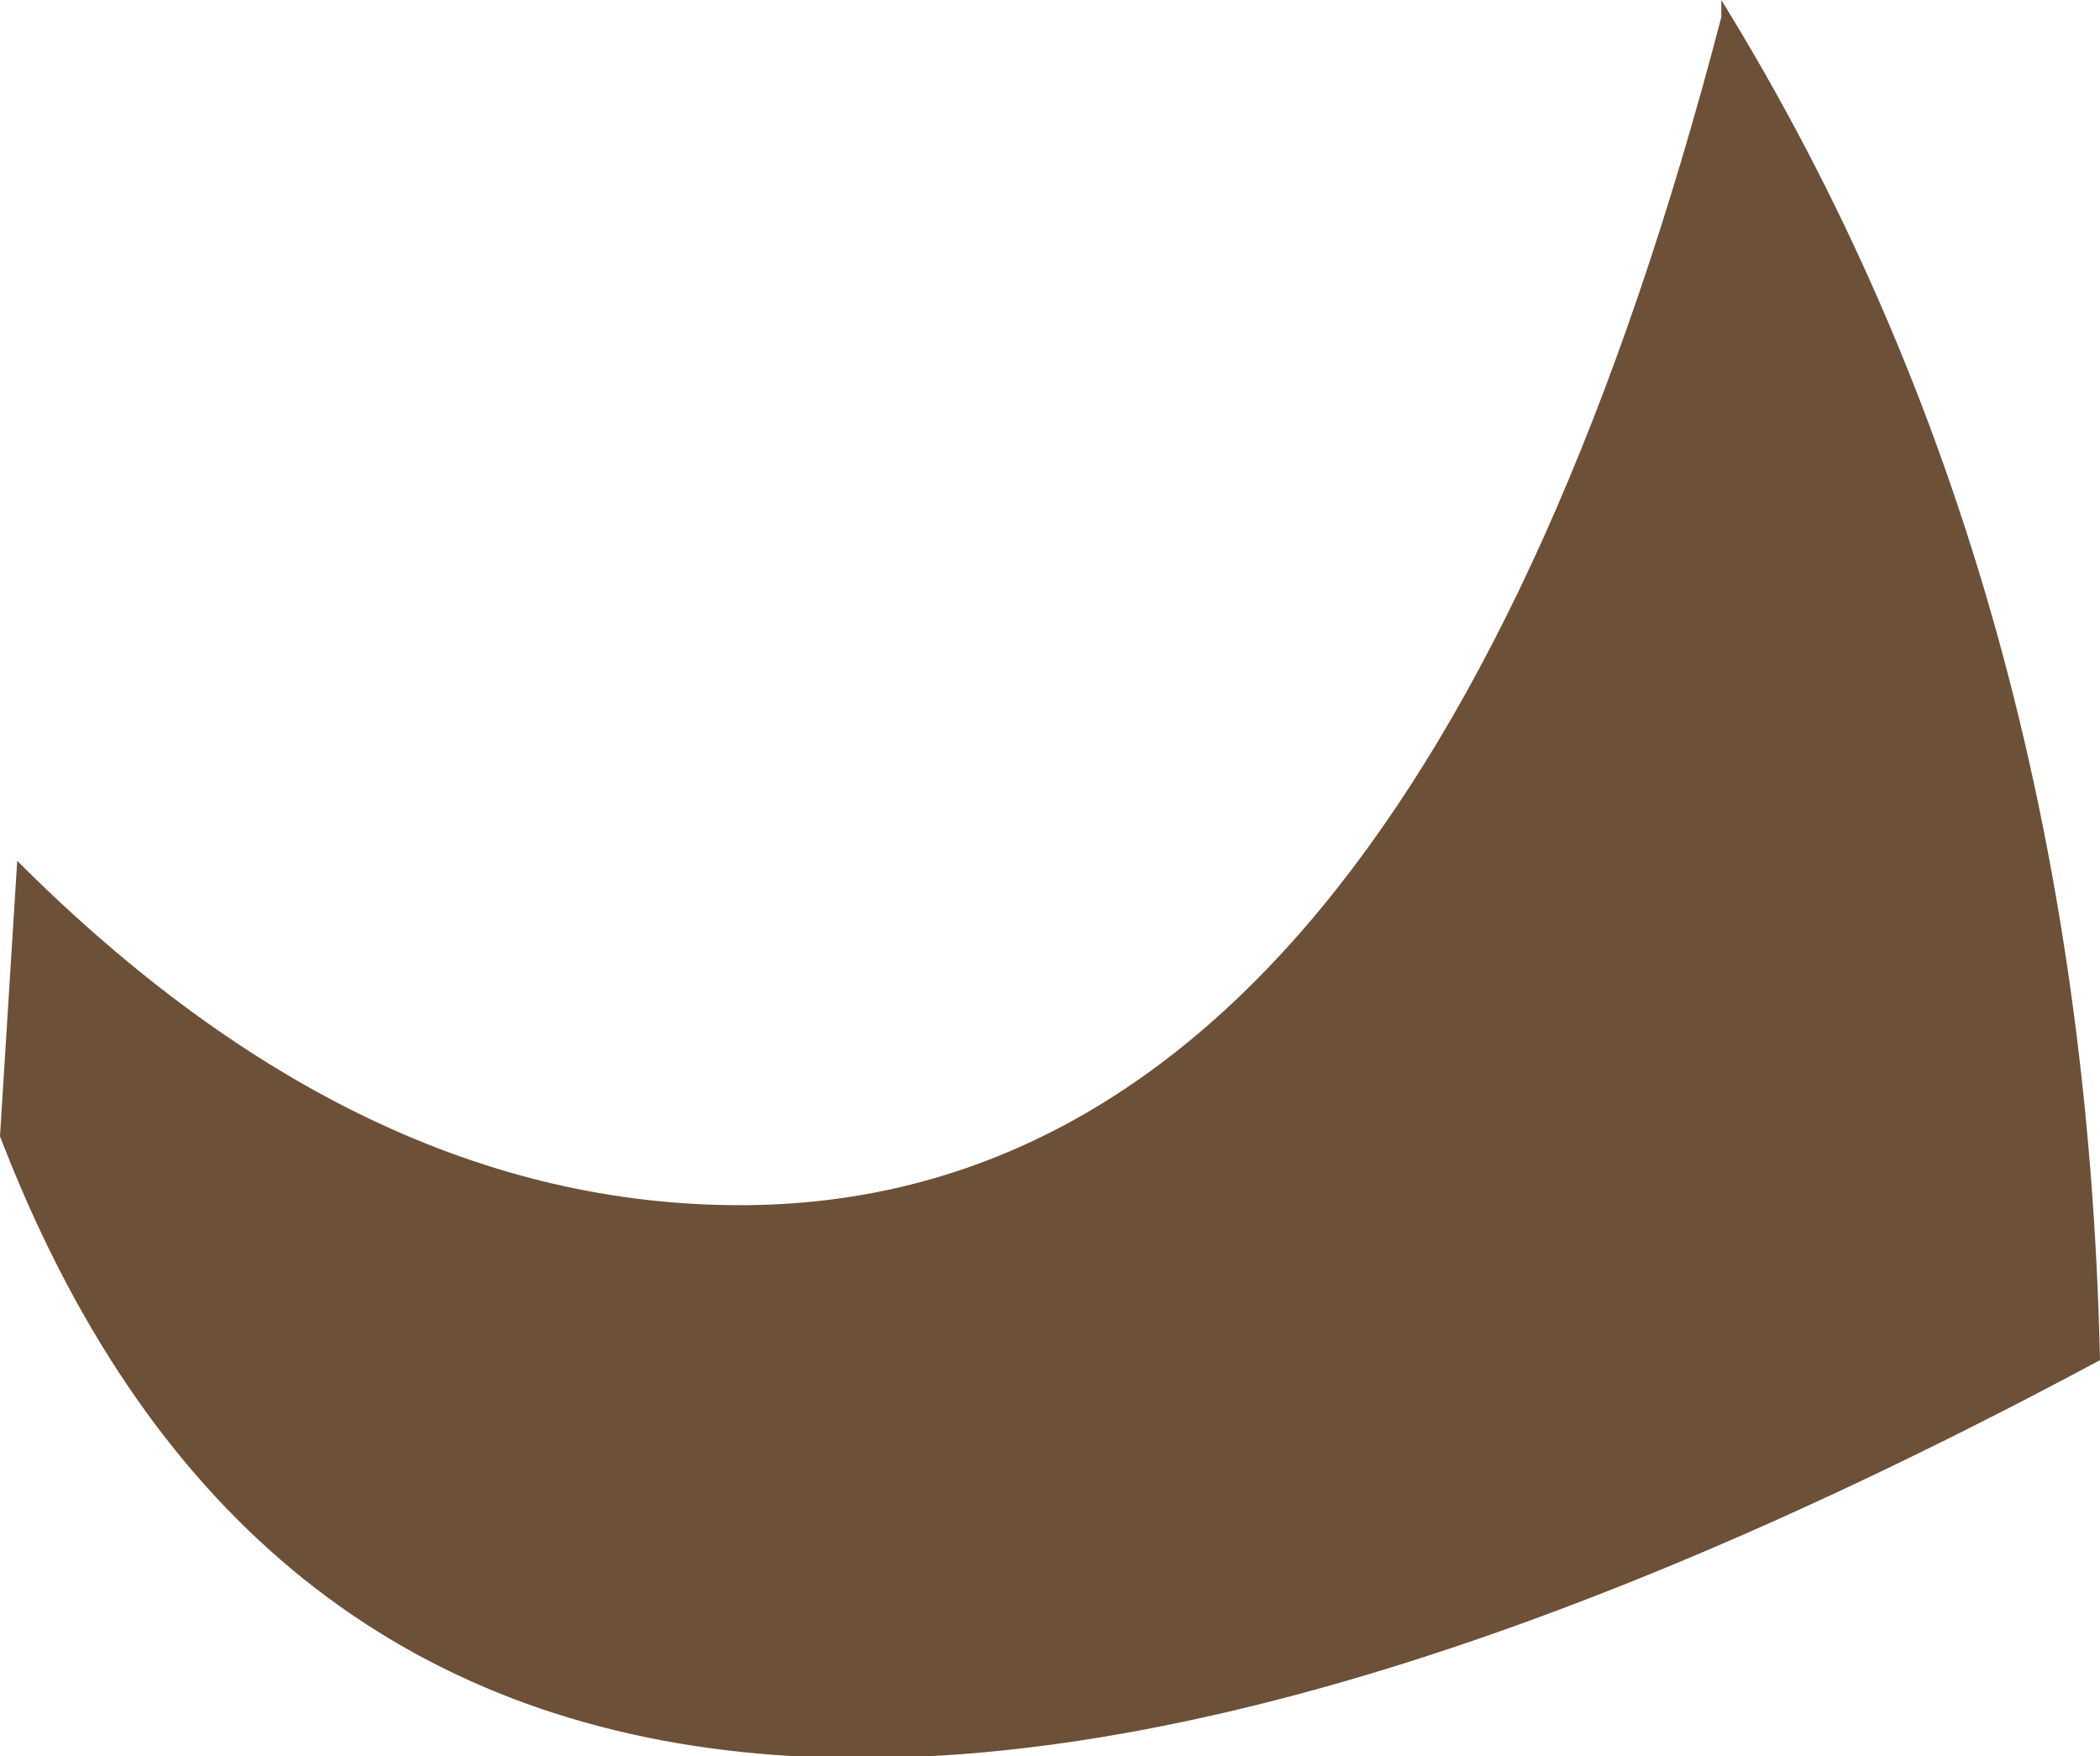 <?xml version="1.0" encoding="UTF-8" standalone="no"?>
<svg xmlns:xlink="http://www.w3.org/1999/xlink" height="5.1px" width="6.1px" xmlns="http://www.w3.org/2000/svg">
  <g transform="matrix(1.0, 0.0, 0.0, 1.0, 0.0, 0.0)">
    <path d="M5.0 0.0 Q6.05 1.7 6.1 3.95 1.25 6.55 0.0 3.3 L0.05 2.5 Q1.05 3.5 2.15 3.5 4.1 3.5 5.0 0.05 L5.0 0.0" fill="#6c5037" fill-rule="evenodd" stroke="none"/>
  </g>
</svg>
